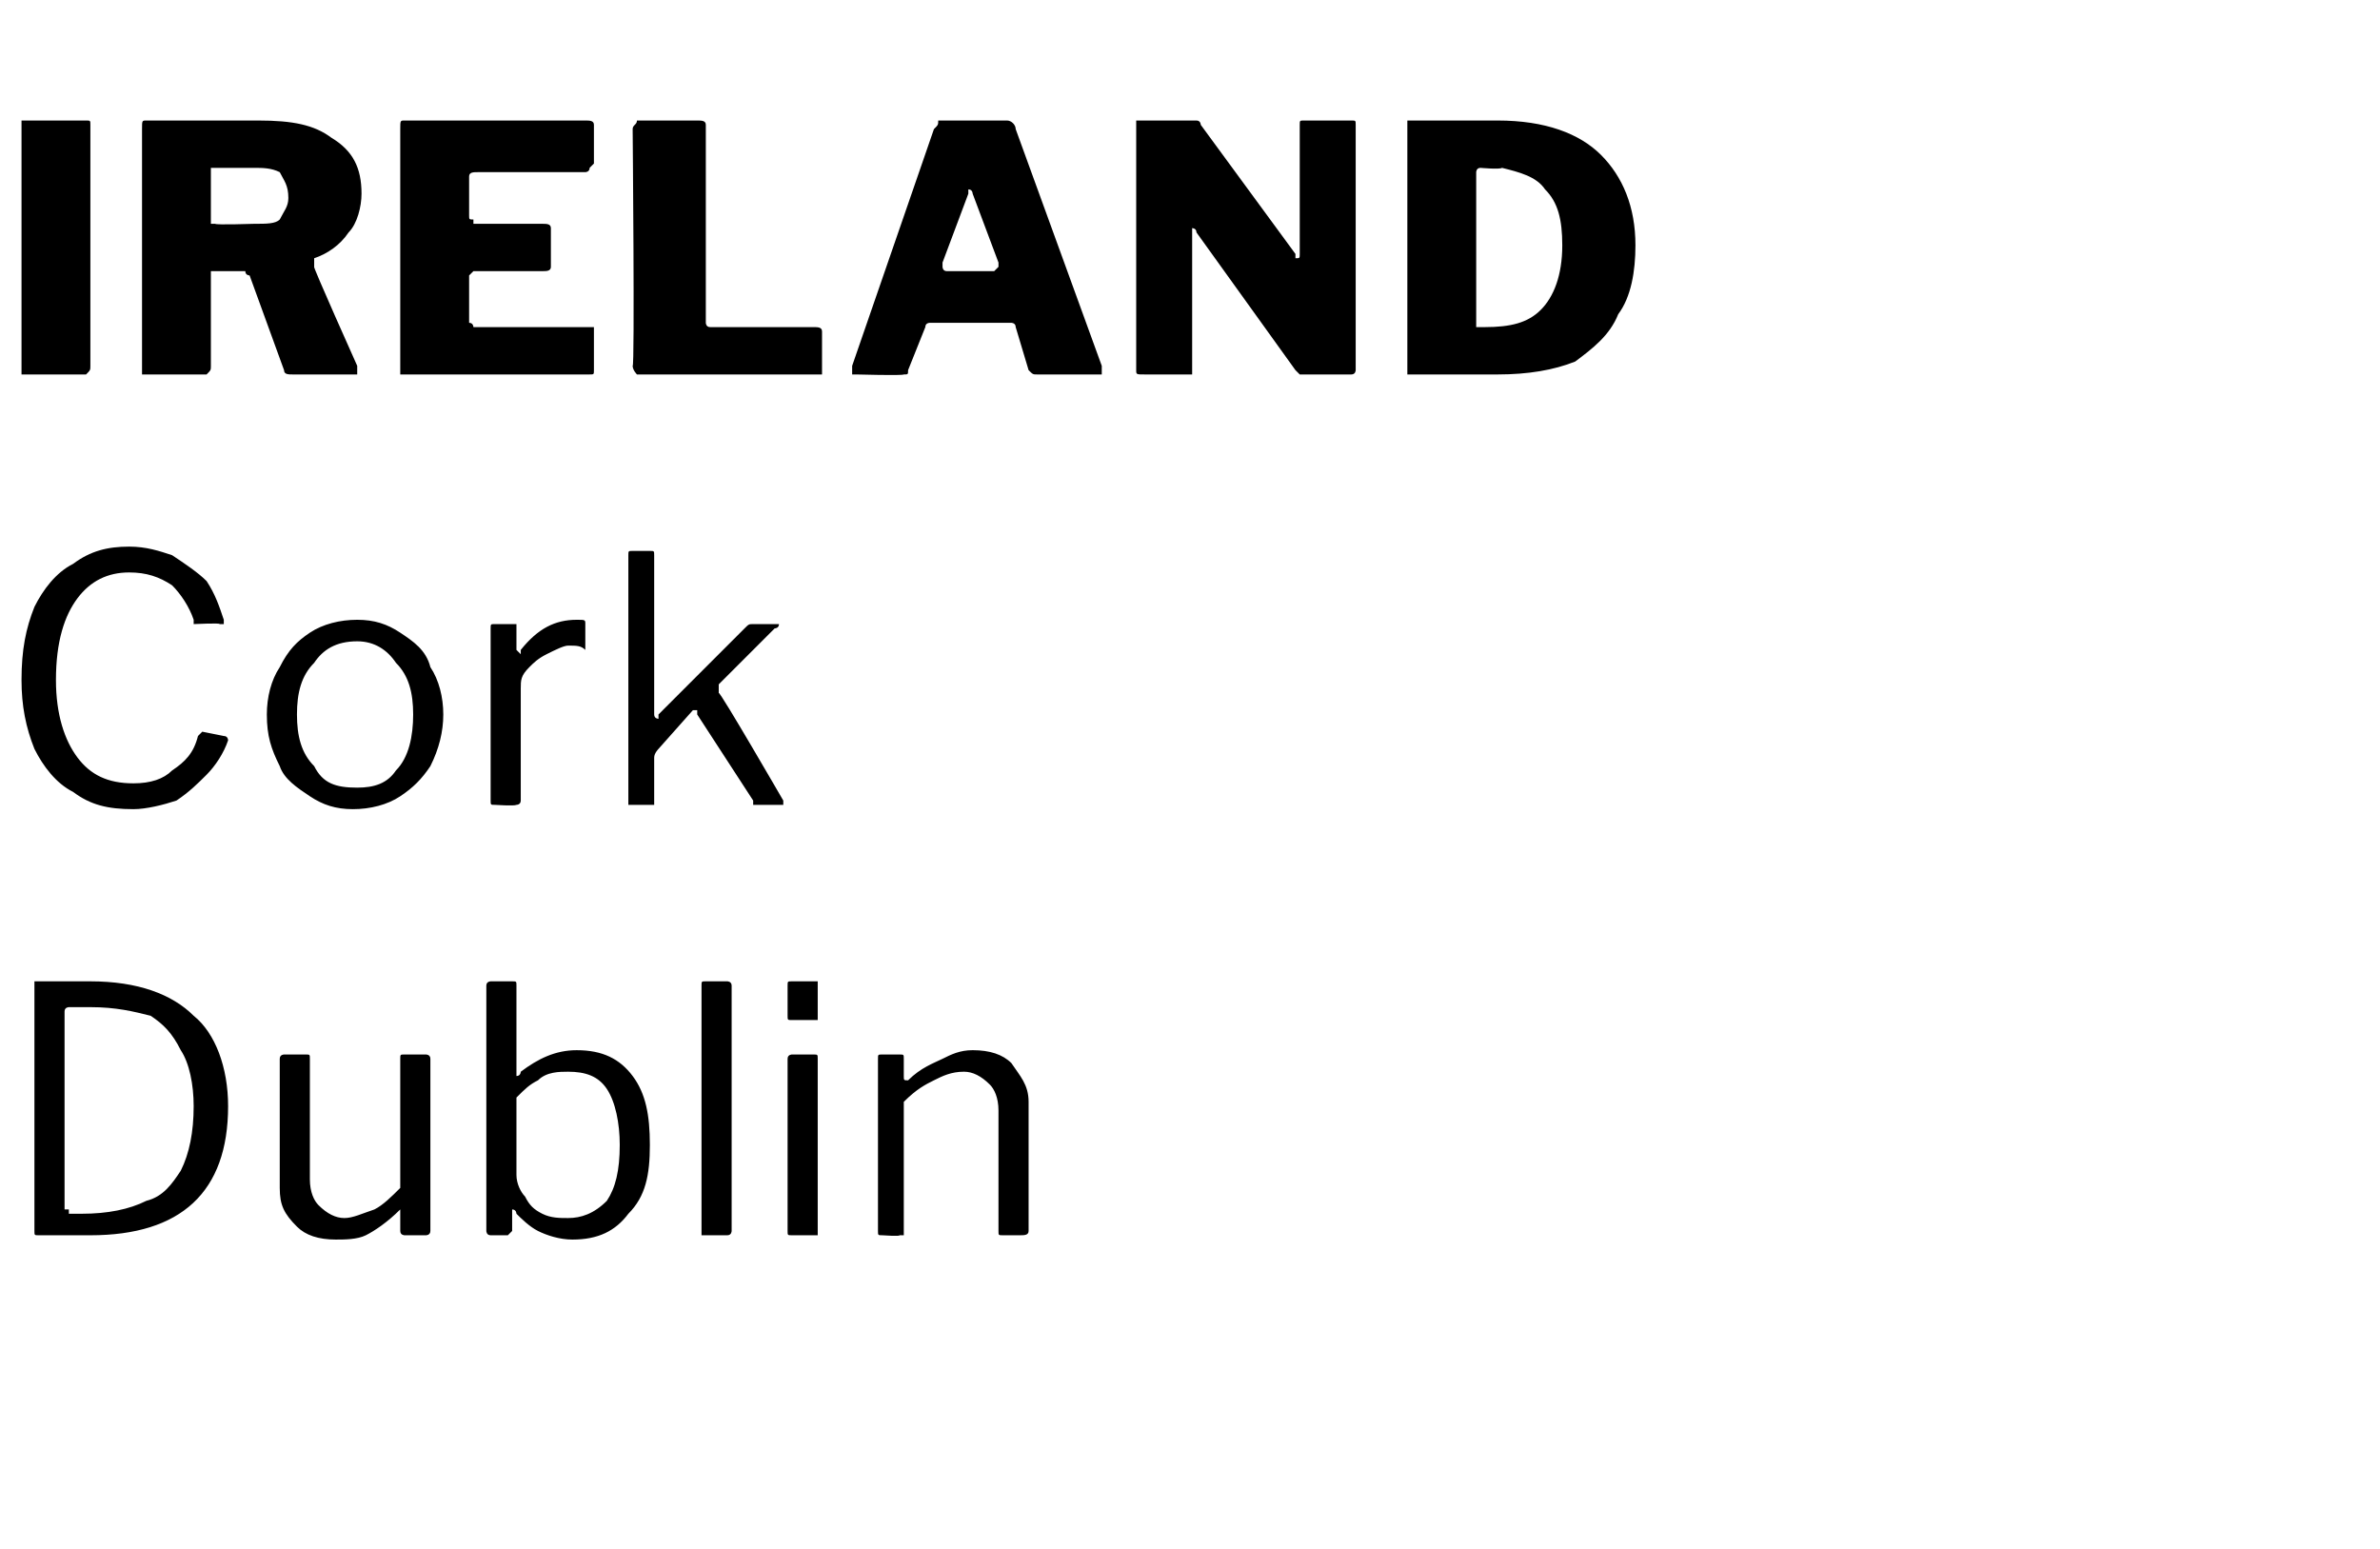 <?xml version="1.0" standalone="no"?><!DOCTYPE svg PUBLIC "-//W3C//DTD SVG 1.1//EN" "http://www.w3.org/Graphics/SVG/1.1/DTD/svg11.dtd"><svg xmlns="http://www.w3.org/2000/svg" version="1.1" width="55.3px" height="36px" viewBox="0 -1 55.3 36" style="top:-1px"><desc>IRELAND Cork Dublin</desc><defs/><g id="Polygon40367"><path d="m.9 21.8h1.2c1.1 0 1.9.3 2.4.8c.5.4.8 1.2.8 2.1c0 2-1.1 3-3.2 3H.9c-.1 0-.1 0-.1-.1v-5.8h.1zm.7.6s-.1 0-.1.1v4.6h.1v.1h.3c.6 0 1.1-.1 1.5-.3c.4-.1.6-.4.8-.7c.2-.4.3-.9.3-1.5c0-.5-.1-1-.3-1.3c-.2-.4-.4-.6-.7-.8c-.4-.1-.8-.2-1.4-.2h-.5zM8 27.3c.2 0 .4-.1.7-.2c.2-.1.4-.3.6-.5v-3c0-.1 0-.1.1-.1h.5s.1 0 .1.1v4c0 .1-.1.1-.1.1h-.5s-.1 0-.1-.1v-.5c-.3.3-.6.5-.8.6c-.2.1-.5.1-.7.1c-.4 0-.7-.1-.9-.3c-.3-.3-.4-.5-.4-.9v-3c0-.1.1-.1.1-.1h.5c.1 0 .1 0 .1.1v2.8c0 .3.1.5.2.6c.2.2.4.3.6.3zm3.5.4h-.1c-.1 0-.1-.1-.1-.1v-5.7c0-.1.1-.1.1-.1h.5c.1 0 .1 0 .1.1v2.1c.1 0 .1-.1.1-.1c.4-.3.8-.5 1.3-.5c.6 0 1 .2 1.3.6c.3.4.4.9.4 1.6c0 .7-.1 1.2-.5 1.6c-.3.4-.7.6-1.3.6c-.3 0-.6-.1-.8-.2c-.2-.1-.4-.3-.5-.4c0 0 0-.1-.1-.1v.5l-.1.1h-.3zm.5-1.4c0 .2.1.4.2.5c.1.2.2.3.4.4c.2.1.4.1.6.1c.3 0 .6-.1.9-.4c.2-.3.3-.7.3-1.3c0-.5-.1-1-.3-1.3c-.2-.3-.5-.4-.9-.4c-.2 0-.5 0-.7.2c-.2.1-.3.2-.5.4v1.8zm5 1.3s0 .1-.1.1h-.6v-5.8c0-.1 0-.1.1-.1h.5s.1 0 .1.1v5.7zm2-5v.1h-.6c-.1 0-.1 0-.1-.1v-.7c0-.1 0-.1.1-.1h.6v.8zm0 5v.1h-.6c-.1 0-.1 0-.1-.1v-4c0-.1.1-.1.1-.1h.5c.1 0 .1 0 .1.1v4zm1.5.1c-.1 0-.1 0-.1-.1v-4c0-.1 0-.1.1-.1h.4c.1 0 .1 0 .1.1v.4c0 .1 0 .1.1.1c.3-.3.6-.4.8-.5c.2-.1.4-.2.7-.2c.4 0 .7.1.9.3c.2.3.4.5.4.9v3c0 .1-.1.1-.2.1h-.4c-.1 0-.1 0-.1-.1v-2.8c0-.3-.1-.5-.2-.6c-.2-.2-.4-.3-.6-.3c-.3 0-.5.1-.7.2c-.2.1-.4.2-.7.5v3.1h-.1c.02.03-.4 0-.4 0c0 0-.02.03 0 0z" stroke="none" fill="#000"/></g><g id="Polygon40366"><path d="m3 11.7c.4 0 .7.1 1 .2c.3.2.6.4.8.6c.2.3.3.6.4.9v.1h-.1c.04-.03-.6 0-.6 0c0 0 .02.02 0 0v-.1c-.1-.3-.3-.6-.5-.8c-.3-.2-.6-.3-1-.3c-.5 0-.9.2-1.2.6c-.3.4-.5 1-.5 1.9c0 .8.2 1.4.5 1.8c.3.4.7.6 1.3.6c.4 0 .7-.1.9-.3c.3-.2.5-.4.6-.8l.1-.1l.5.1c.1 0 .1.1.1.1c-.1.3-.3.6-.5.8c-.2.2-.4.4-.7.6c-.3.1-.7.2-1 .2c-.6 0-1-.1-1.4-.4c-.4-.2-.7-.6-.9-1c-.2-.5-.3-1-.3-1.6c0-.7.1-1.2.3-1.7c.2-.4.5-.8.9-1c.4-.3.8-.4 1.3-.4zm5.2 6.1c-.4 0-.7-.1-1-.3c-.3-.2-.6-.4-.7-.7c-.2-.4-.3-.7-.3-1.2c0-.4.1-.8.3-1.1c.2-.4.4-.6.7-.8c.3-.2.7-.3 1.1-.3c.4 0 .7.1 1 .3c.3.2.6.4.7.8c.2.3.3.7.3 1.1c0 .4-.1.8-.3 1.2c-.2.3-.4.5-.7.7c-.3.2-.7.3-1.1.3zm.1-.5c.4 0 .7-.1.9-.4c.3-.3.4-.8.4-1.3c0-.5-.1-.9-.4-1.2c-.2-.3-.5-.5-.9-.5c-.5 0-.8.2-1 .5c-.3.3-.4.7-.4 1.2c0 .5.1.9.4 1.2c.2.4.5.5 1 .5zm3.2.4c-.1 0-.1 0-.1-.1v-4c0-.1 0-.1.1-.1h.5v.6l.1.1v-.1c.4-.5.8-.7 1.3-.7c.2 0 .2 0 .2.1v.6c-.1-.1-.2-.1-.4-.1c-.1 0-.3.1-.5.2c-.2.1-.3.2-.4.3c-.2.2-.2.3-.2.5v2.6c0 .1-.1.1-.1.1c-.05.03-.5 0-.5 0c0 0 .01.03 0 0zm6.7-.1v.1h-.7v-.1l-1.3-2v-.1h-.1l-.8.9s-.1.1-.1.2v1.1h-.6v-5.8c0-.1 0-.1.1-.1h.4c.1 0 .1 0 .1.1v3.7c0 .1.1.1.1.1v-.1l2-2c.1-.1.1-.1.2-.1h.6c0 .1-.1.1-.1.1l-1.3 1.3v.2c.03-.04 1.5 2.5 1.5 2.5c0 0 .03 0 0 0z" stroke="none" fill="#000"/></g><g id="Polygon40365"><path d="m2 1.8c.1 0 .1 0 .1.1v5.6c0 .1 0 .1-.1.2H.5V1.8h1.5zm6.3 5.7v.2H6.8c-.1 0-.2 0-.2-.1l-.8-2.2s-.1 0-.1-.1h-.8v2.2c0 .1 0 .1-.1.2H3.3V2c0-.2 0-.2.1-.2h2.6c.8 0 1.3.1 1.7.4c.5.3.7.7.7 1.3c0 .3-.1.7-.3.9c-.2.3-.5.5-.8.6v.2c-.04-.02 1 2.3 1 2.3c0 0-.01-.01 0 0zM5.9 4.2c.3 0 .5 0 .6-.1c.1-.2.2-.3.2-.5c0-.3-.1-.4-.2-.6c-.2-.1-.4-.1-.6-.1h-1v1.3h.1c.02.03.9 0 .9 0c0 0 .01.03 0 0zM9.3 2c0-.2 0-.2.1-.2h4.2c.1 0 .2 0 .2.1v.9l-.1.1c0 .1-.1.1-.1.1h-2.5c-.1 0-.2 0-.2.1v.9c0 .1 0 .1.1.1v.1h1.6c.1 0 .2 0 .2.1v.9c0 .1-.1.1-.2.1H11l-.1.1v1.1c.1 0 .1.1.1.1h2.8v1c0 .1 0 .1-.1.1H9.3V2s0-.04 0 0zm5.4 0c0-.1.1-.1.1-.2h1.4c.1 0 .2 0 .2.1v4.6s0 .1.1.1h2.4c.1 0 .2 0 .2.1v1h-4.3s-.1-.1-.1-.2c.05.04 0-5.5 0-5.5c0 0 .05-.04 0 0zm5.2 5.7h-.1v-.2L21.7 2c.1-.1.1-.1.1-.2h1.6c.1 0 .2.1.2.2l2 5.5v.2h-1.5c-.1 0-.1 0-.2-.1l-.3-1c0-.1-.1-.1-.1-.1h-1.9s-.1 0-.1.1l-.4 1c0 .1 0 .1-.1.1c-.03.03-1.1 0-1.1 0c0 0-.01.03 0 0zm3.2-2.4l.1-.1v-.1l-.6-1.6s0-.1-.1-.1v.1l-.6 1.6v.1s0 .1.1.1h1.1zm8.3-3.5c.1 0 .1 0 .1.1v5.7s0 .1-.1.1h-1.2l-.1-.1l-2.3-3.2c0-.1-.1-.1-.1-.1v3.3s0-.01 0 0v.1h-1.1c-.2 0-.2 0-.2-.1V1.8h1.4c.1 0 .1.1.1.1l2.2 3v.1c.1 0 .1 0 .1-.1v-3c0-.1 0-.1.1-.1h1.1zm2.3 0h1.1c1.1 0 1.9.3 2.4.8c.5.5.8 1.2.8 2.1c0 .6-.1 1.2-.4 1.6c-.2.5-.6.8-1 1.1c-.5.2-1.1.3-1.8.3h-2.1V1.8h1zm.7 1.1c-.1 0-.1.1-.1.1v3.6h.2c.6 0 1-.1 1.3-.4c.3-.3.5-.8.5-1.5c0-.6-.1-1-.4-1.3c-.2-.3-.6-.4-1-.5c-.05.04-.5 0-.5 0c0 0-.04.02 0 0z" stroke="none" fill="#000"/></g></svg>